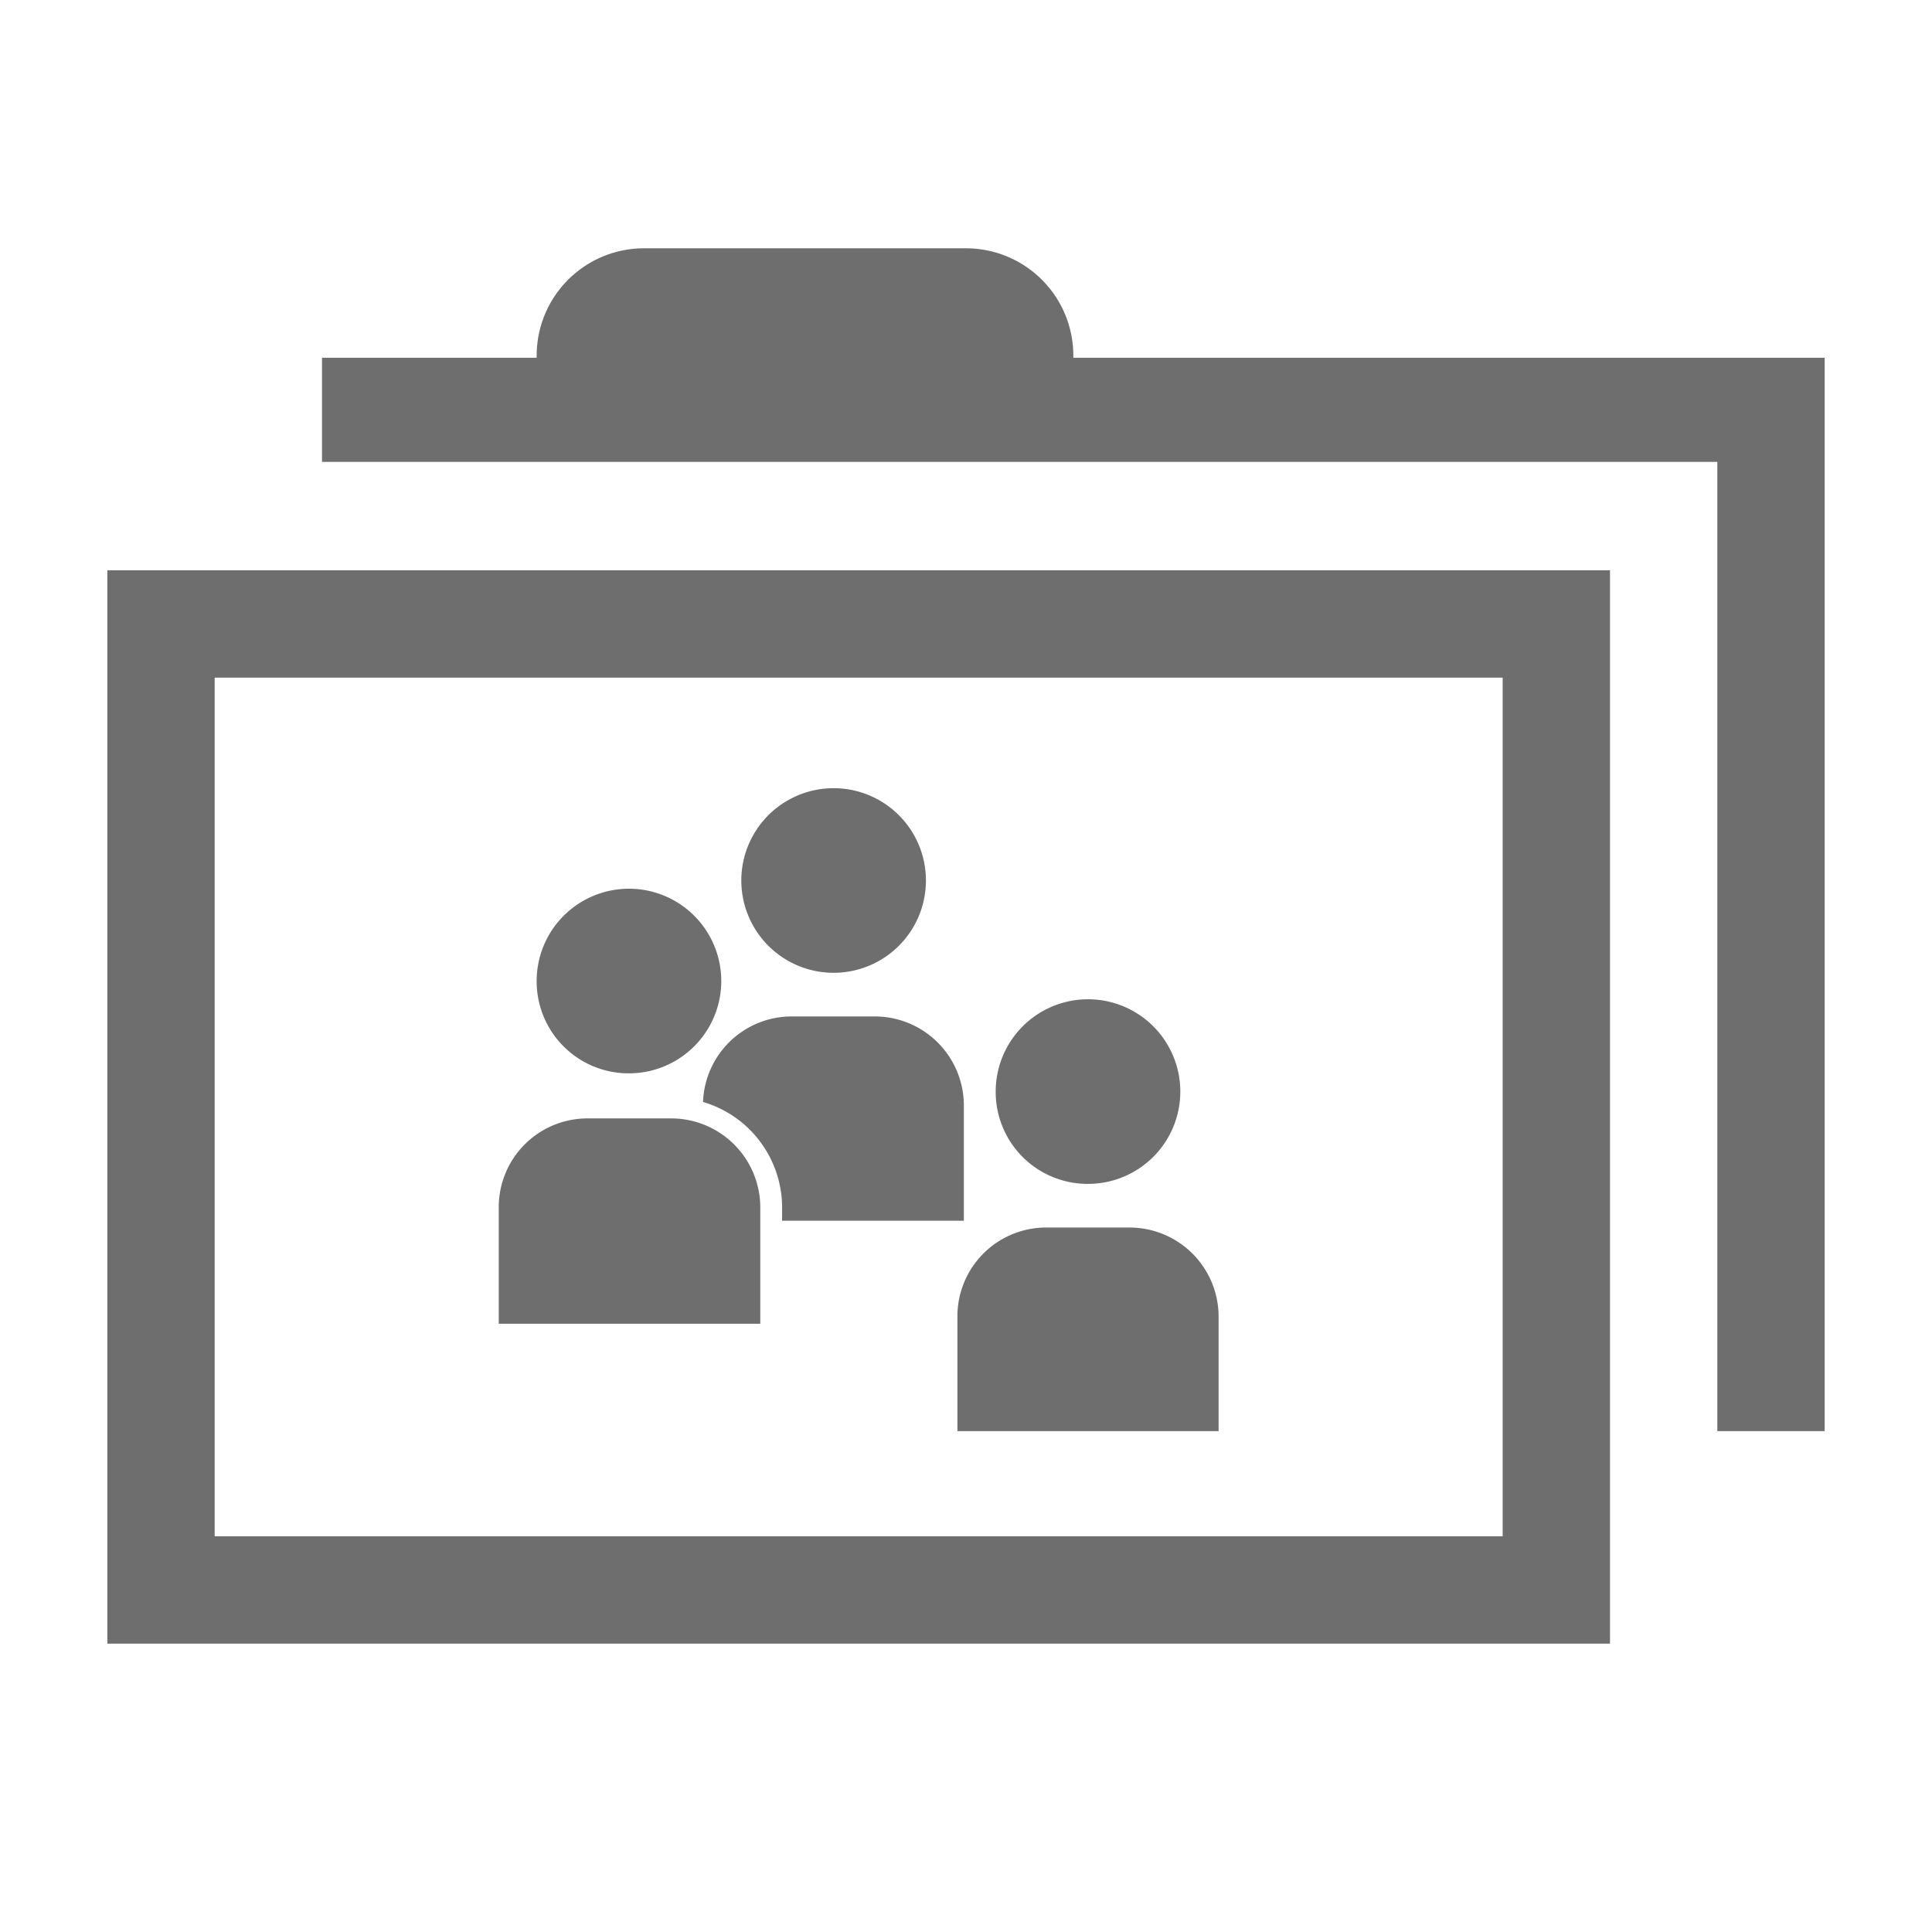 <svg width="16" height="16" xmlns="http://www.w3.org/2000/svg" viewBox="0 0 54 54"><path d="M17.59 30A2.58 2.58 0 1 0 15 27.46 2.57 2.57 0 0 0 17.59 30Zm1.17 1.26h-2.35a2.48 2.48 0 0 0-2.47 2.48V37h7.31v-3.26a2.49 2.49 0 0 0-2.49-2.48Zm11.65 1.83a2.58 2.58 0 1 0-2.58-2.57 2.57 2.57 0 0 0 2.58 2.57Zm1.17 1.22h-2.35a2.48 2.48 0 0 0-2.47 2.48V40h7.3v-3.21a2.49 2.49 0 0 0-2.48-2.48Zm-8.29-7.12a2.58 2.58 0 1 0-2.57-2.57 2.58 2.58 0 0 0 2.57 2.57Z" fill="#6e6e6e"/><path d="M26.94 34.12v-3.23a2.49 2.49 0 0 0-2.48-2.48h-2.35a2.48 2.48 0 0 0-2.46 2.39 3.08 3.08 0 0 1 2.21 2.94v.38Z" fill="#6e6e6e"/><path d="M3 45.94h42v-30H3Zm3-27h36v24H6Z" fill="#6e6e6e"/><path d="M30 10v-.06a3 3 0 0 0-3-3h-9a3 3 0 0 0-3 3V10H9v2.91h39V40h3V10Z" fill="#6e6e6e"/></svg>